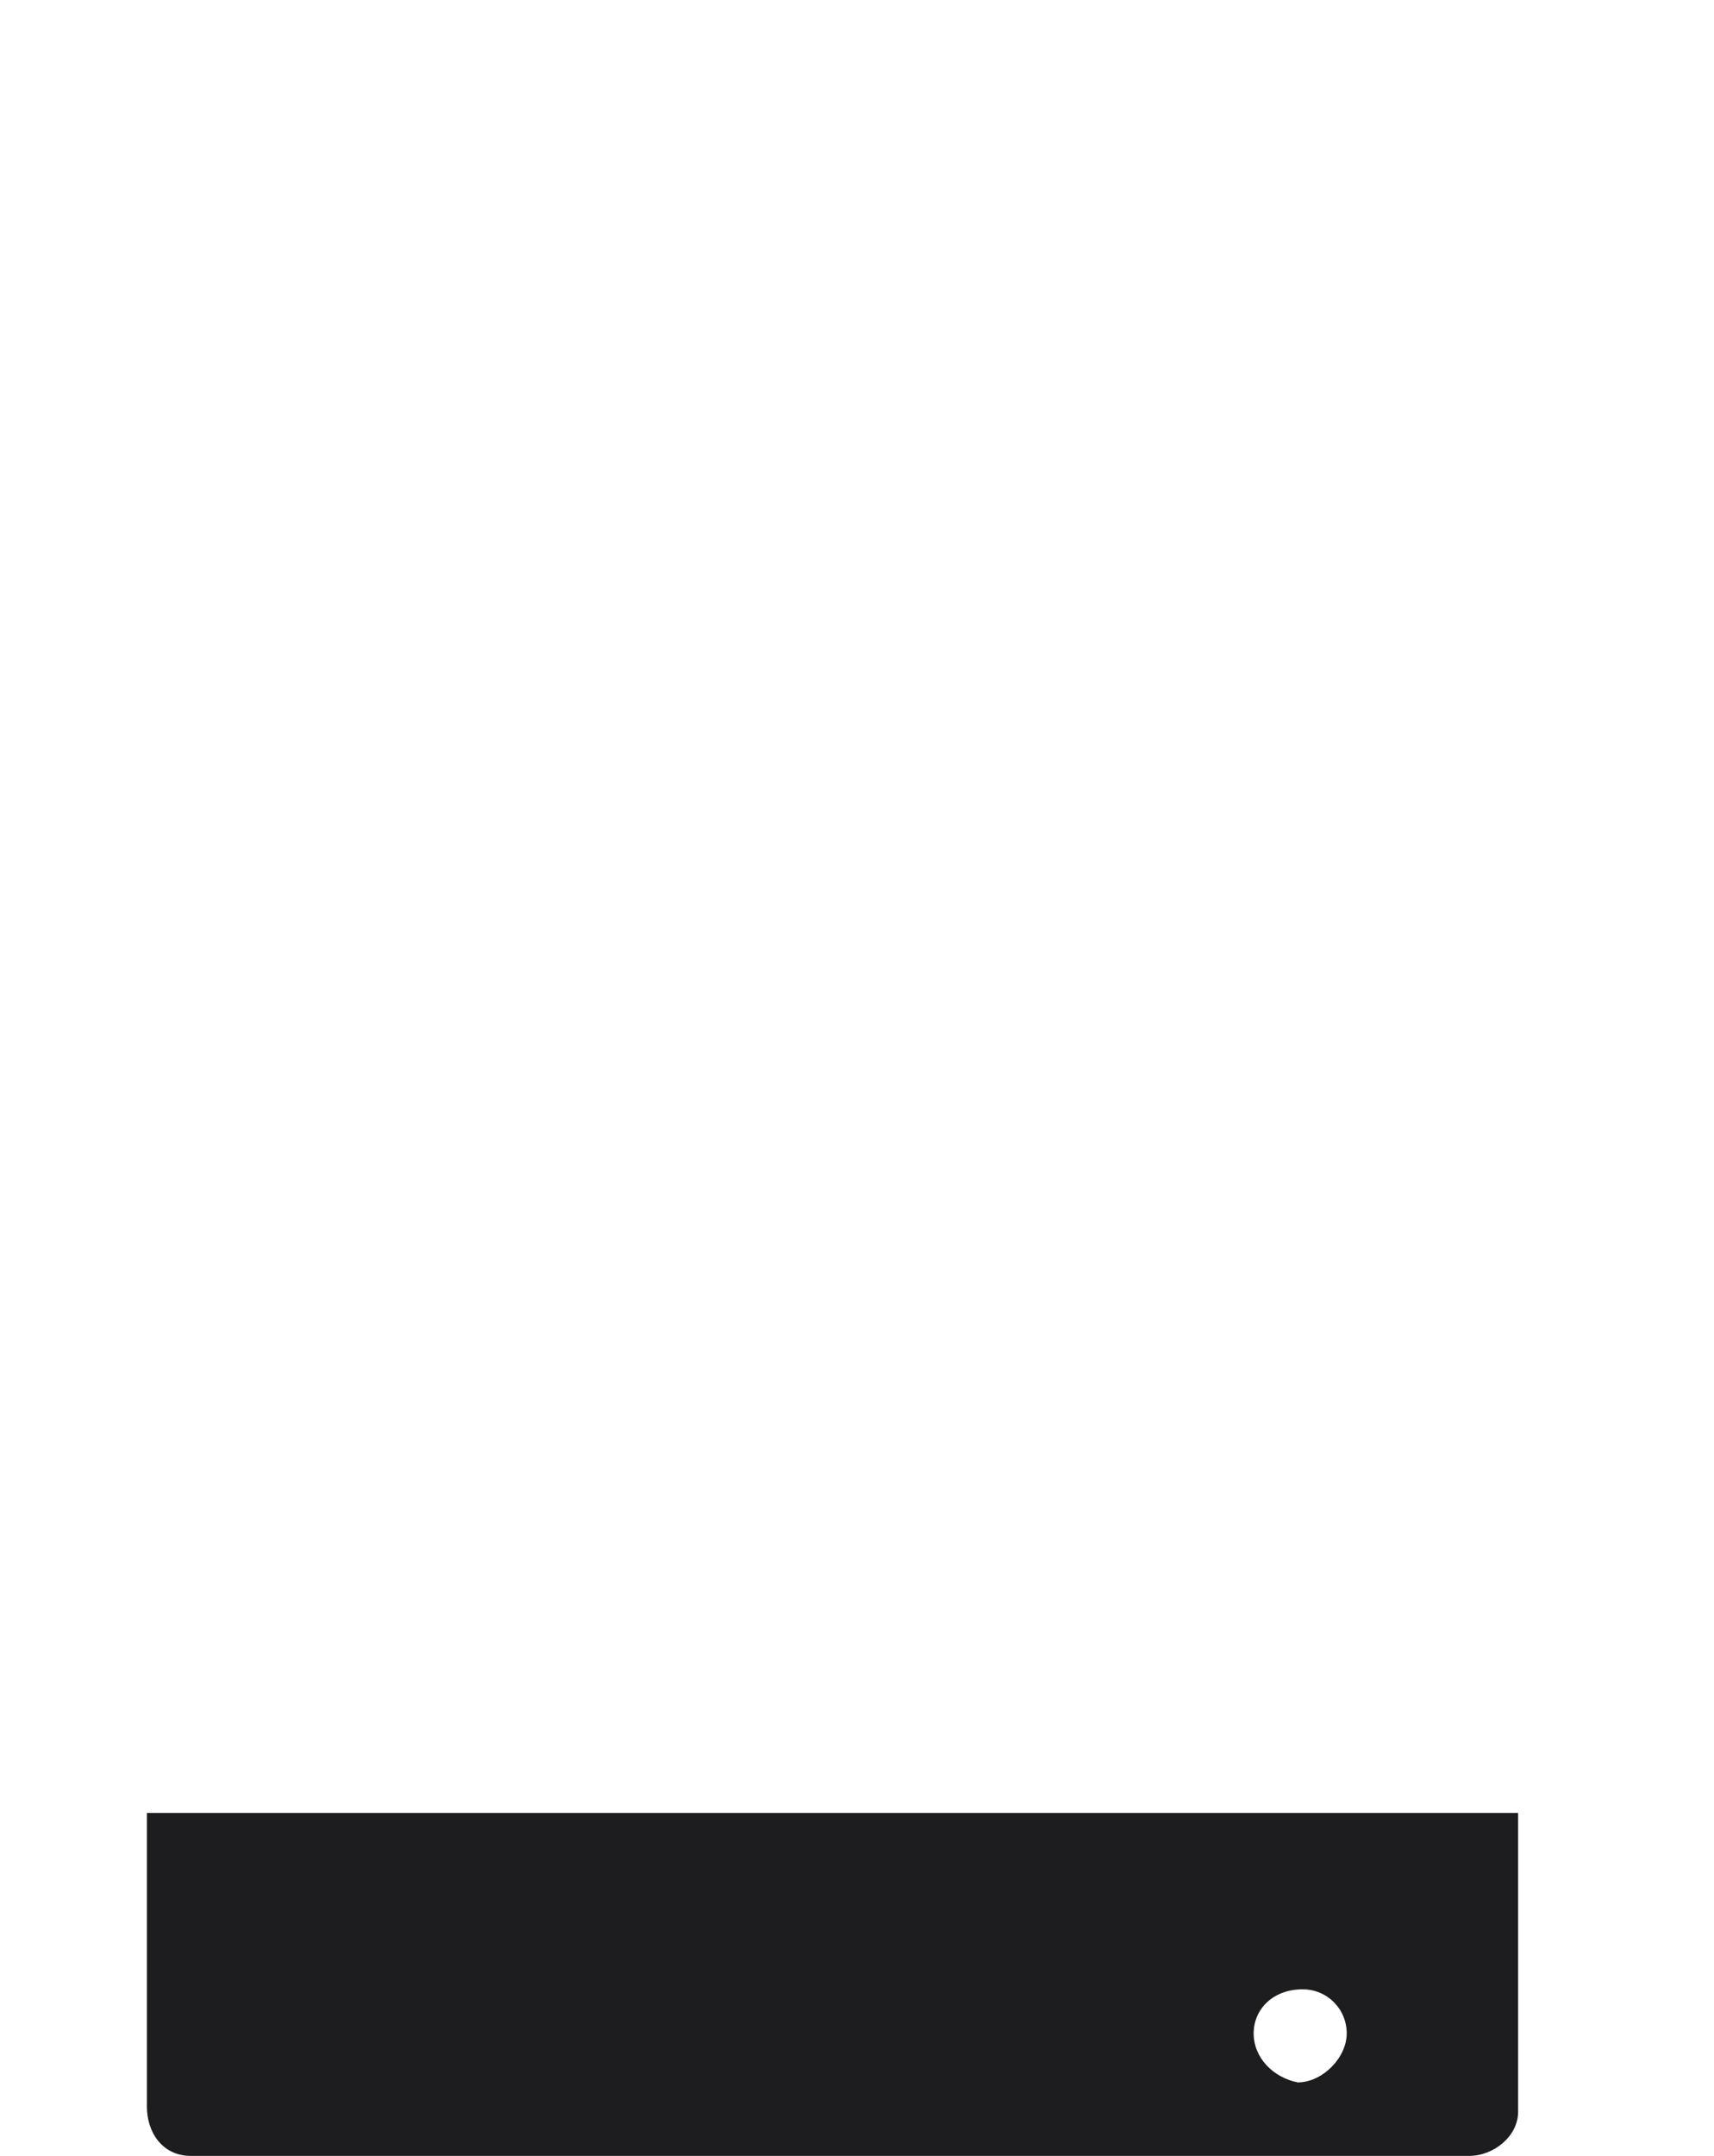 <?xml version="1.0" encoding="UTF-8"?> <svg xmlns="http://www.w3.org/2000/svg" version="1.2" viewBox="0 0 35 44" width="35" height="44"><style>.a{fill:#1d1d1f}</style><path fill-rule="evenodd" class="a" d="m31 37c0 0 0 6.1 0 6.1 0 0.5-0.5 0.9-1 0.9 0 0-26.1 0-26.1 0-0.6 0-0.9-0.5-0.9-1v-6zm-3.5 4.5c0-0.5-0.4-0.9-0.9-0.9-0.6 0-1 0.4-1 0.9 0 0.5 0.4 0.9 0.9 1 0.5 0 1-0.5 1-1z"></path></svg> 